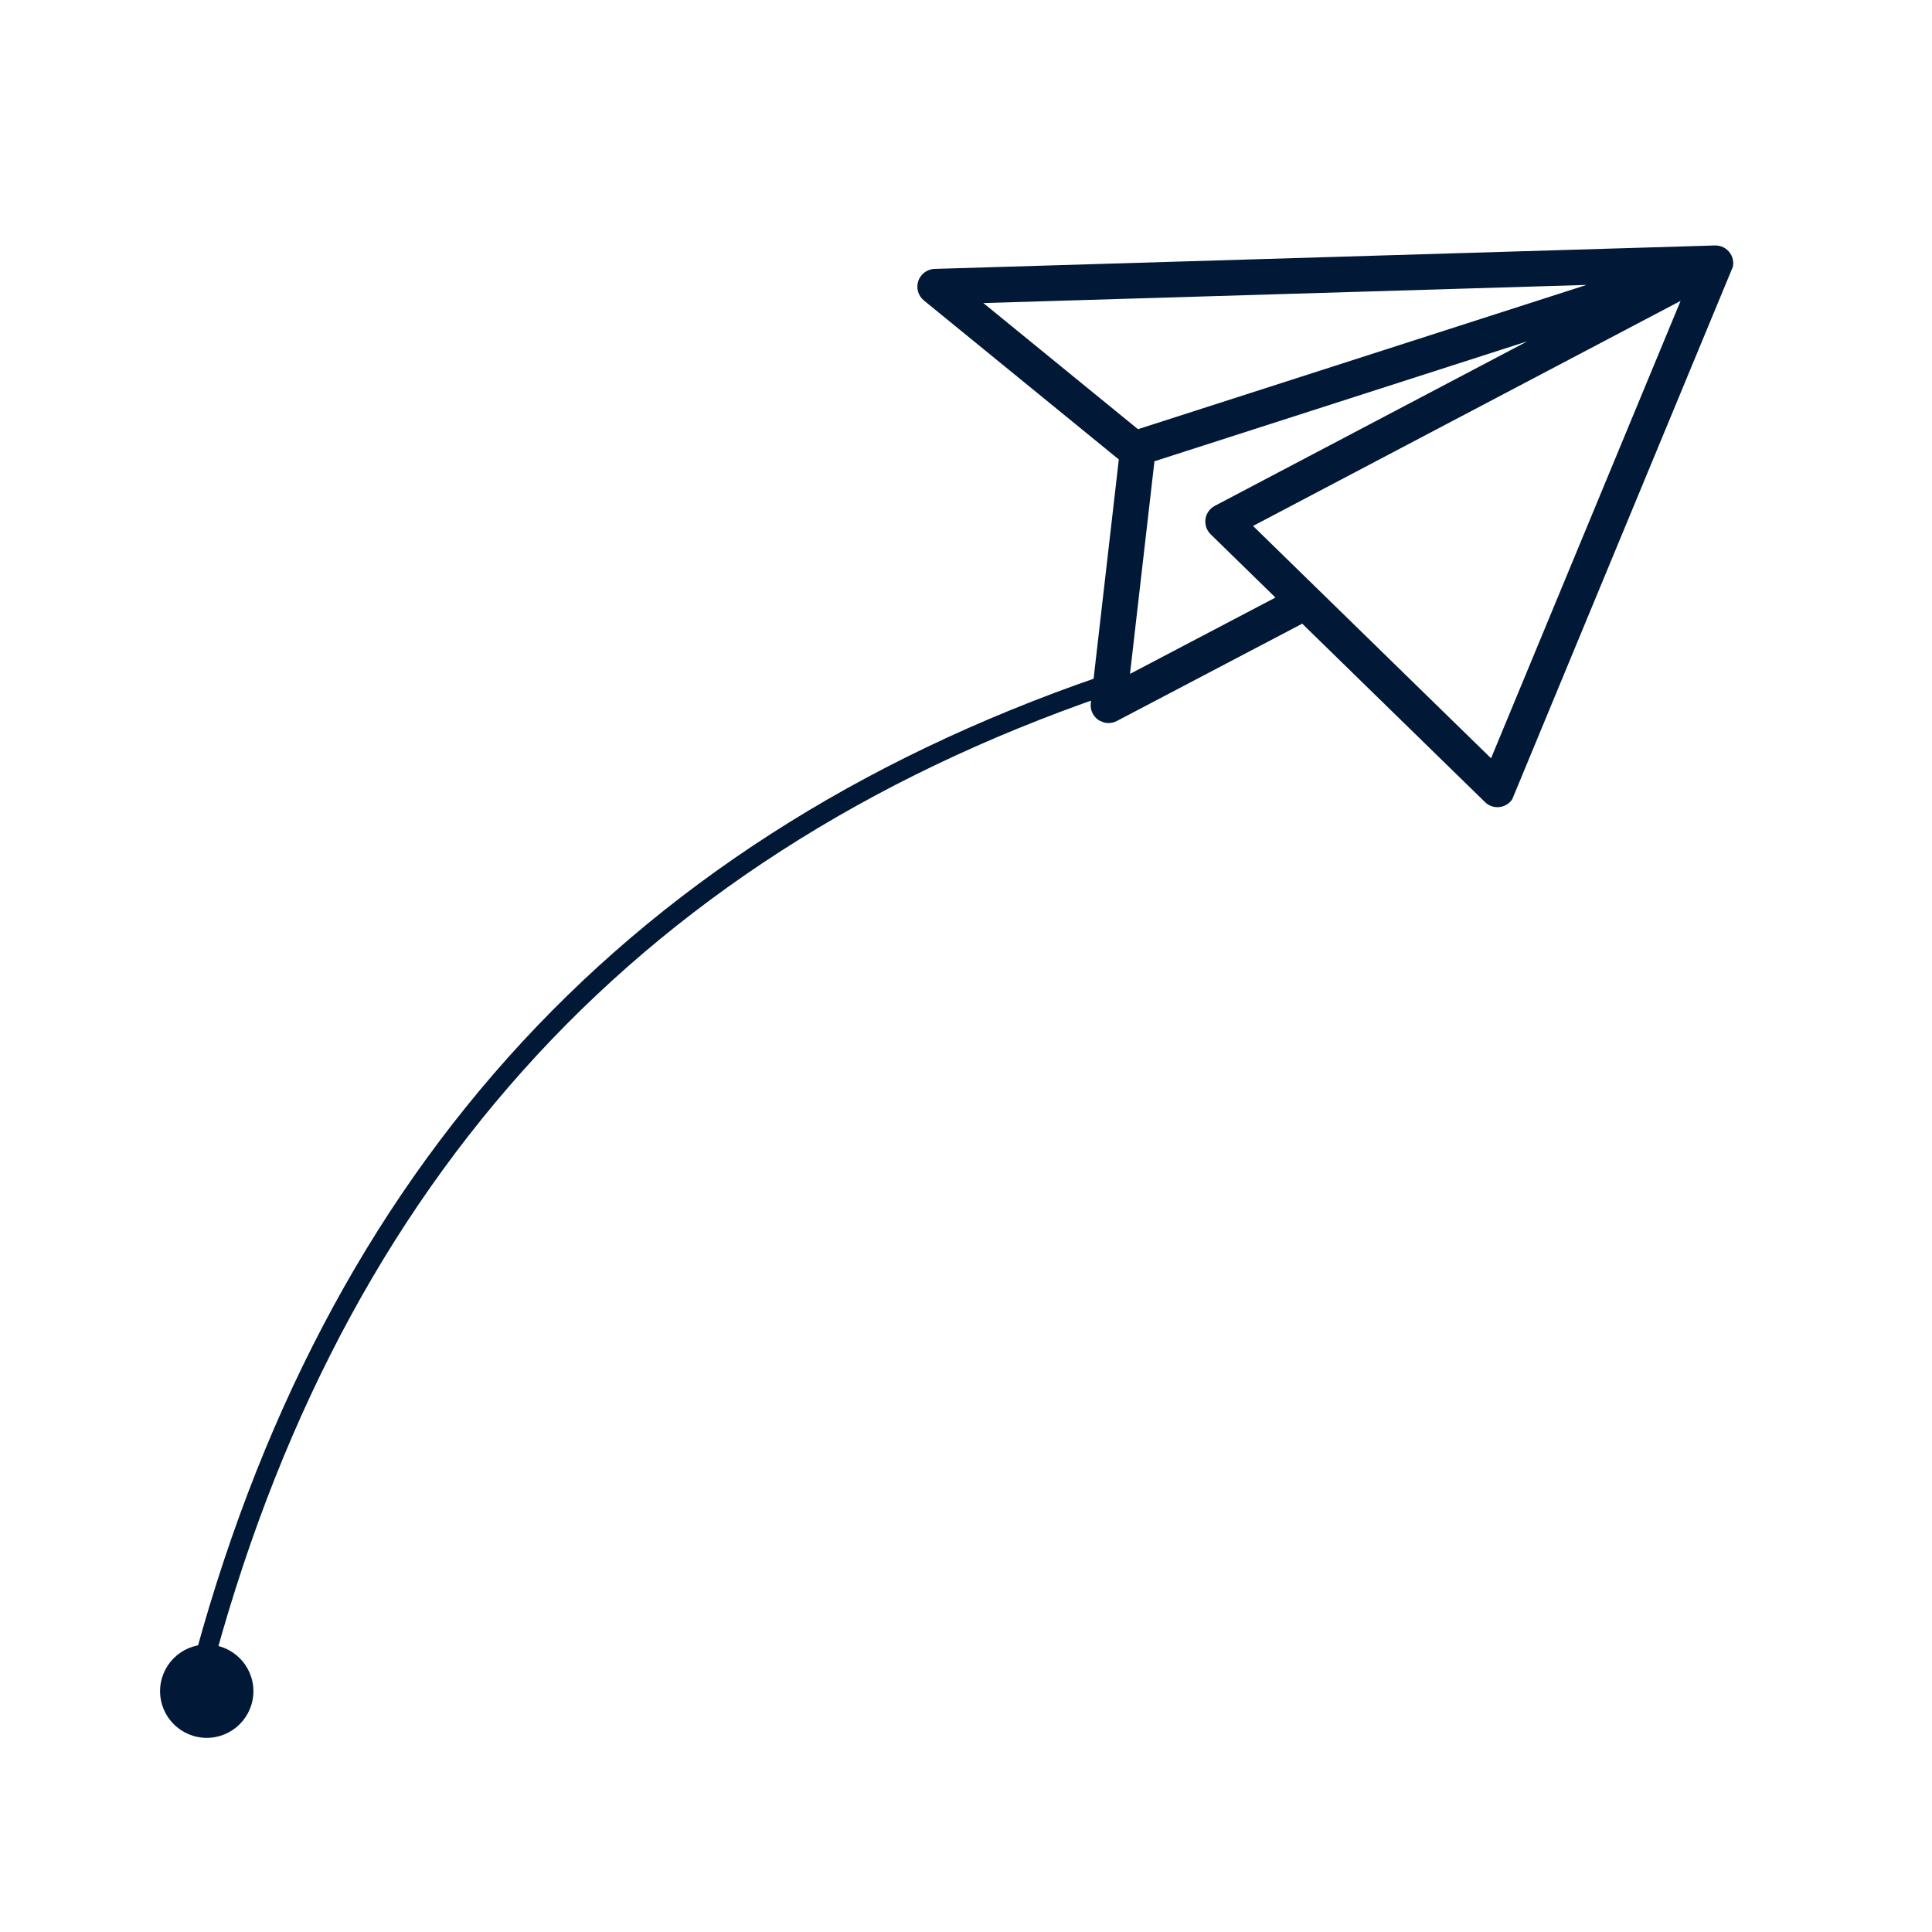 <svg version="1.0" preserveAspectRatio="xMidYMid meet" height="2048" viewBox="0 0 1536 1536" zoomAndPan="magnify" width="2048" xmlns:xlink="http://www.w3.org/1999/xlink" xmlns="http://www.w3.org/2000/svg"><defs><clipPath id="48bd7cd083"><path clip-rule="nonzero" d="M 729 195 L 1378 195 L 1378 642 L 729 642 Z M 729 195"></path></clipPath><clipPath id="b1cfb00b96"><path clip-rule="nonzero" d="M 833.391 -26.035 L 1382.145 201.352 L 1176.293 698.141 L 627.539 470.758 Z M 833.391 -26.035"></path></clipPath><clipPath id="de022b06d8"><path clip-rule="nonzero" d="M 833.391 -26.035 L 1382.145 201.352 L 1176.293 698.141 L 627.539 470.758 Z M 833.391 -26.035"></path></clipPath><clipPath id="c4037c65b7"><path clip-rule="nonzero" d="M 127.262 1307.453 L 201.461 1307.453 L 201.461 1381.648 L 127.262 1381.648 Z M 127.262 1307.453"></path></clipPath><clipPath id="12f76c5011"><path clip-rule="nonzero" d="M 164.359 1307.453 C 143.871 1307.453 127.262 1324.062 127.262 1344.551 C 127.262 1365.039 143.871 1381.648 164.359 1381.648 C 184.852 1381.648 201.461 1365.039 201.461 1344.551 C 201.461 1324.062 184.852 1307.453 164.359 1307.453 Z M 164.359 1307.453"></path></clipPath><clipPath id="ff17423495"><path clip-rule="nonzero" d="M 0.262 0.453 L 74.461 0.453 L 74.461 74.648 L 0.262 74.648 Z M 0.262 0.453"></path></clipPath><clipPath id="daeed73575"><path clip-rule="nonzero" d="M 37.359 0.453 C 16.871 0.453 0.262 17.062 0.262 37.551 C 0.262 58.039 16.871 74.648 37.359 74.648 C 57.852 74.648 74.461 58.039 74.461 37.551 C 74.461 17.062 57.852 0.453 37.359 0.453 Z M 37.359 0.453"></path></clipPath><clipPath id="74b0f3dba2"><rect height="75" y="0" width="75" x="0"></rect></clipPath></defs><path stroke-miterlimit="4" stroke-opacity="1" stroke-width="21" stroke="#011936" d="M 4.92 207.166 C 499.4 -55.054 981.257 -55.055 1450.492 207.165" stroke-linejoin="miter" fill="none" transform="matrix(0.5, -0.559, 0.559, 0.5, 35.381, 1252.762)" stroke-linecap="butt"></path><g clip-path="url(#48bd7cd083)"><g clip-path="url(#b1cfb00b96)"><g clip-path="url(#de022b06d8)"><path fill-rule="nonzero" fill-opacity="1" d="M 1363.406 195.152 L 743.051 213.785 C 742.336 213.809 741.625 213.883 740.918 214.012 C 740.215 214.141 739.523 214.32 738.844 214.555 C 738.168 214.789 737.512 215.074 736.875 215.406 C 736.242 215.742 735.637 216.121 735.059 216.547 C 734.484 216.973 733.941 217.441 733.438 217.949 C 732.93 218.457 732.465 219.004 732.043 219.582 C 731.621 220.16 731.242 220.77 730.914 221.402 C 730.582 222.039 730.301 222.699 730.074 223.379 C 729.844 224.055 729.664 224.75 729.539 225.453 C 729.414 226.16 729.344 226.871 729.328 227.59 C 729.309 228.305 729.348 229.02 729.438 229.73 C 729.531 230.441 729.676 231.141 729.875 231.832 C 730.074 232.52 730.32 233.191 730.621 233.84 C 730.922 234.492 731.27 235.117 731.664 235.715 C 732.062 236.312 732.5 236.879 732.98 237.41 C 733.461 237.941 733.98 238.434 734.535 238.887 L 889.496 365.285 L 867.199 559.105 C 867.055 560.383 867.082 561.656 867.285 562.926 C 867.488 564.195 867.855 565.414 868.387 566.582 C 868.922 567.754 869.602 568.832 870.43 569.816 C 871.258 570.801 872.199 571.656 873.258 572.383 C 874.078 572.934 874.941 573.402 875.848 573.781 C 876.809 574.18 877.797 574.469 878.82 574.648 C 879.84 574.828 880.871 574.895 881.906 574.848 C 882.941 574.801 883.961 574.645 884.961 574.375 C 885.965 574.105 886.922 573.73 887.844 573.25 L 1035.309 495.848 L 1180.629 637.703 C 1181.922 638.98 1183.41 639.965 1185.09 640.656 C 1185.945 641.012 1186.832 641.281 1187.742 641.461 C 1188.652 641.645 1189.574 641.734 1190.504 641.734 C 1191.434 641.734 1192.352 641.645 1193.262 641.465 C 1194.176 641.281 1195.059 641.016 1195.918 640.66 C 1196.777 640.305 1197.594 639.867 1198.363 639.352 C 1199.137 638.836 1199.852 638.25 1200.508 637.59 C 1201.164 636.934 1201.754 636.219 1202.27 635.449 C 1202.785 634.676 1203.223 633.859 1203.578 633 L 1376.898 214.715 C 1377.125 214.168 1377.316 213.613 1377.473 213.047 C 1377.629 212.48 1377.746 211.906 1377.832 211.32 C 1377.918 210.738 1377.965 210.156 1377.977 209.566 C 1377.988 208.977 1377.961 208.391 1377.898 207.805 C 1377.836 207.223 1377.738 206.641 1377.605 206.07 C 1377.469 205.496 1377.301 204.934 1377.098 204.383 C 1376.895 203.832 1376.656 203.293 1376.383 202.773 C 1376.113 202.25 1375.809 201.746 1375.477 201.262 C 1375.141 200.777 1374.777 200.316 1374.387 199.879 C 1373.996 199.438 1373.578 199.023 1373.133 198.637 C 1372.691 198.25 1372.227 197.895 1371.738 197.562 C 1371.25 197.234 1370.742 196.938 1370.219 196.672 C 1369.695 196.406 1369.152 196.176 1368.602 195.977 C 1368.047 195.777 1367.48 195.613 1366.906 195.488 C 1366.332 195.359 1365.754 195.266 1365.168 195.211 C 1364.582 195.156 1363.996 195.137 1363.406 195.152 Z M 781.801 240.938 L 1261.289 226.527 L 904.723 341.215 Z M 898.379 535.766 L 917.82 366.73 L 1214.32 271.344 L 965.805 402.168 C 965.312 402.426 964.84 402.715 964.379 403.027 C 963.922 403.344 963.484 403.684 963.066 404.051 C 962.648 404.418 962.254 404.805 961.883 405.219 C 961.508 405.633 961.164 406.066 960.844 406.52 C 960.52 406.973 960.227 407.445 959.965 407.934 C 959.699 408.422 959.461 408.922 959.258 409.441 C 959.051 409.957 958.875 410.484 958.73 411.02 C 958.59 411.555 958.477 412.102 958.398 412.648 C 958.316 413.199 958.27 413.754 958.258 414.309 C 958.242 414.863 958.262 415.418 958.312 415.973 C 958.363 416.527 958.445 417.074 958.562 417.617 C 958.676 418.16 958.824 418.695 959.004 419.223 C 959.184 419.75 959.391 420.262 959.633 420.766 C 959.871 421.266 960.141 421.75 960.438 422.223 C 960.734 422.691 961.059 423.141 961.406 423.574 C 961.758 424.004 962.133 424.414 962.531 424.801 L 1014.02 475.066 Z M 1185.43 602.867 L 996.203 418.145 L 1336.117 239.215 Z M 1185.43 602.867" fill="#011936"></path></g></g></g><g clip-path="url(#c4037c65b7)"><g clip-path="url(#12f76c5011)"><g transform="matrix(1, 0, 0, 1, 127, 1307)"><g clip-path="url(#74b0f3dba2)"><g clip-path="url(#ff17423495)"><g clip-path="url(#daeed73575)"><path fill-rule="nonzero" fill-opacity="1" d="M 0.262 0.453 L 74.461 0.453 L 74.461 74.648 L 0.262 74.648 Z M 0.262 0.453" fill="#011936"></path></g></g></g></g></g></g></svg>